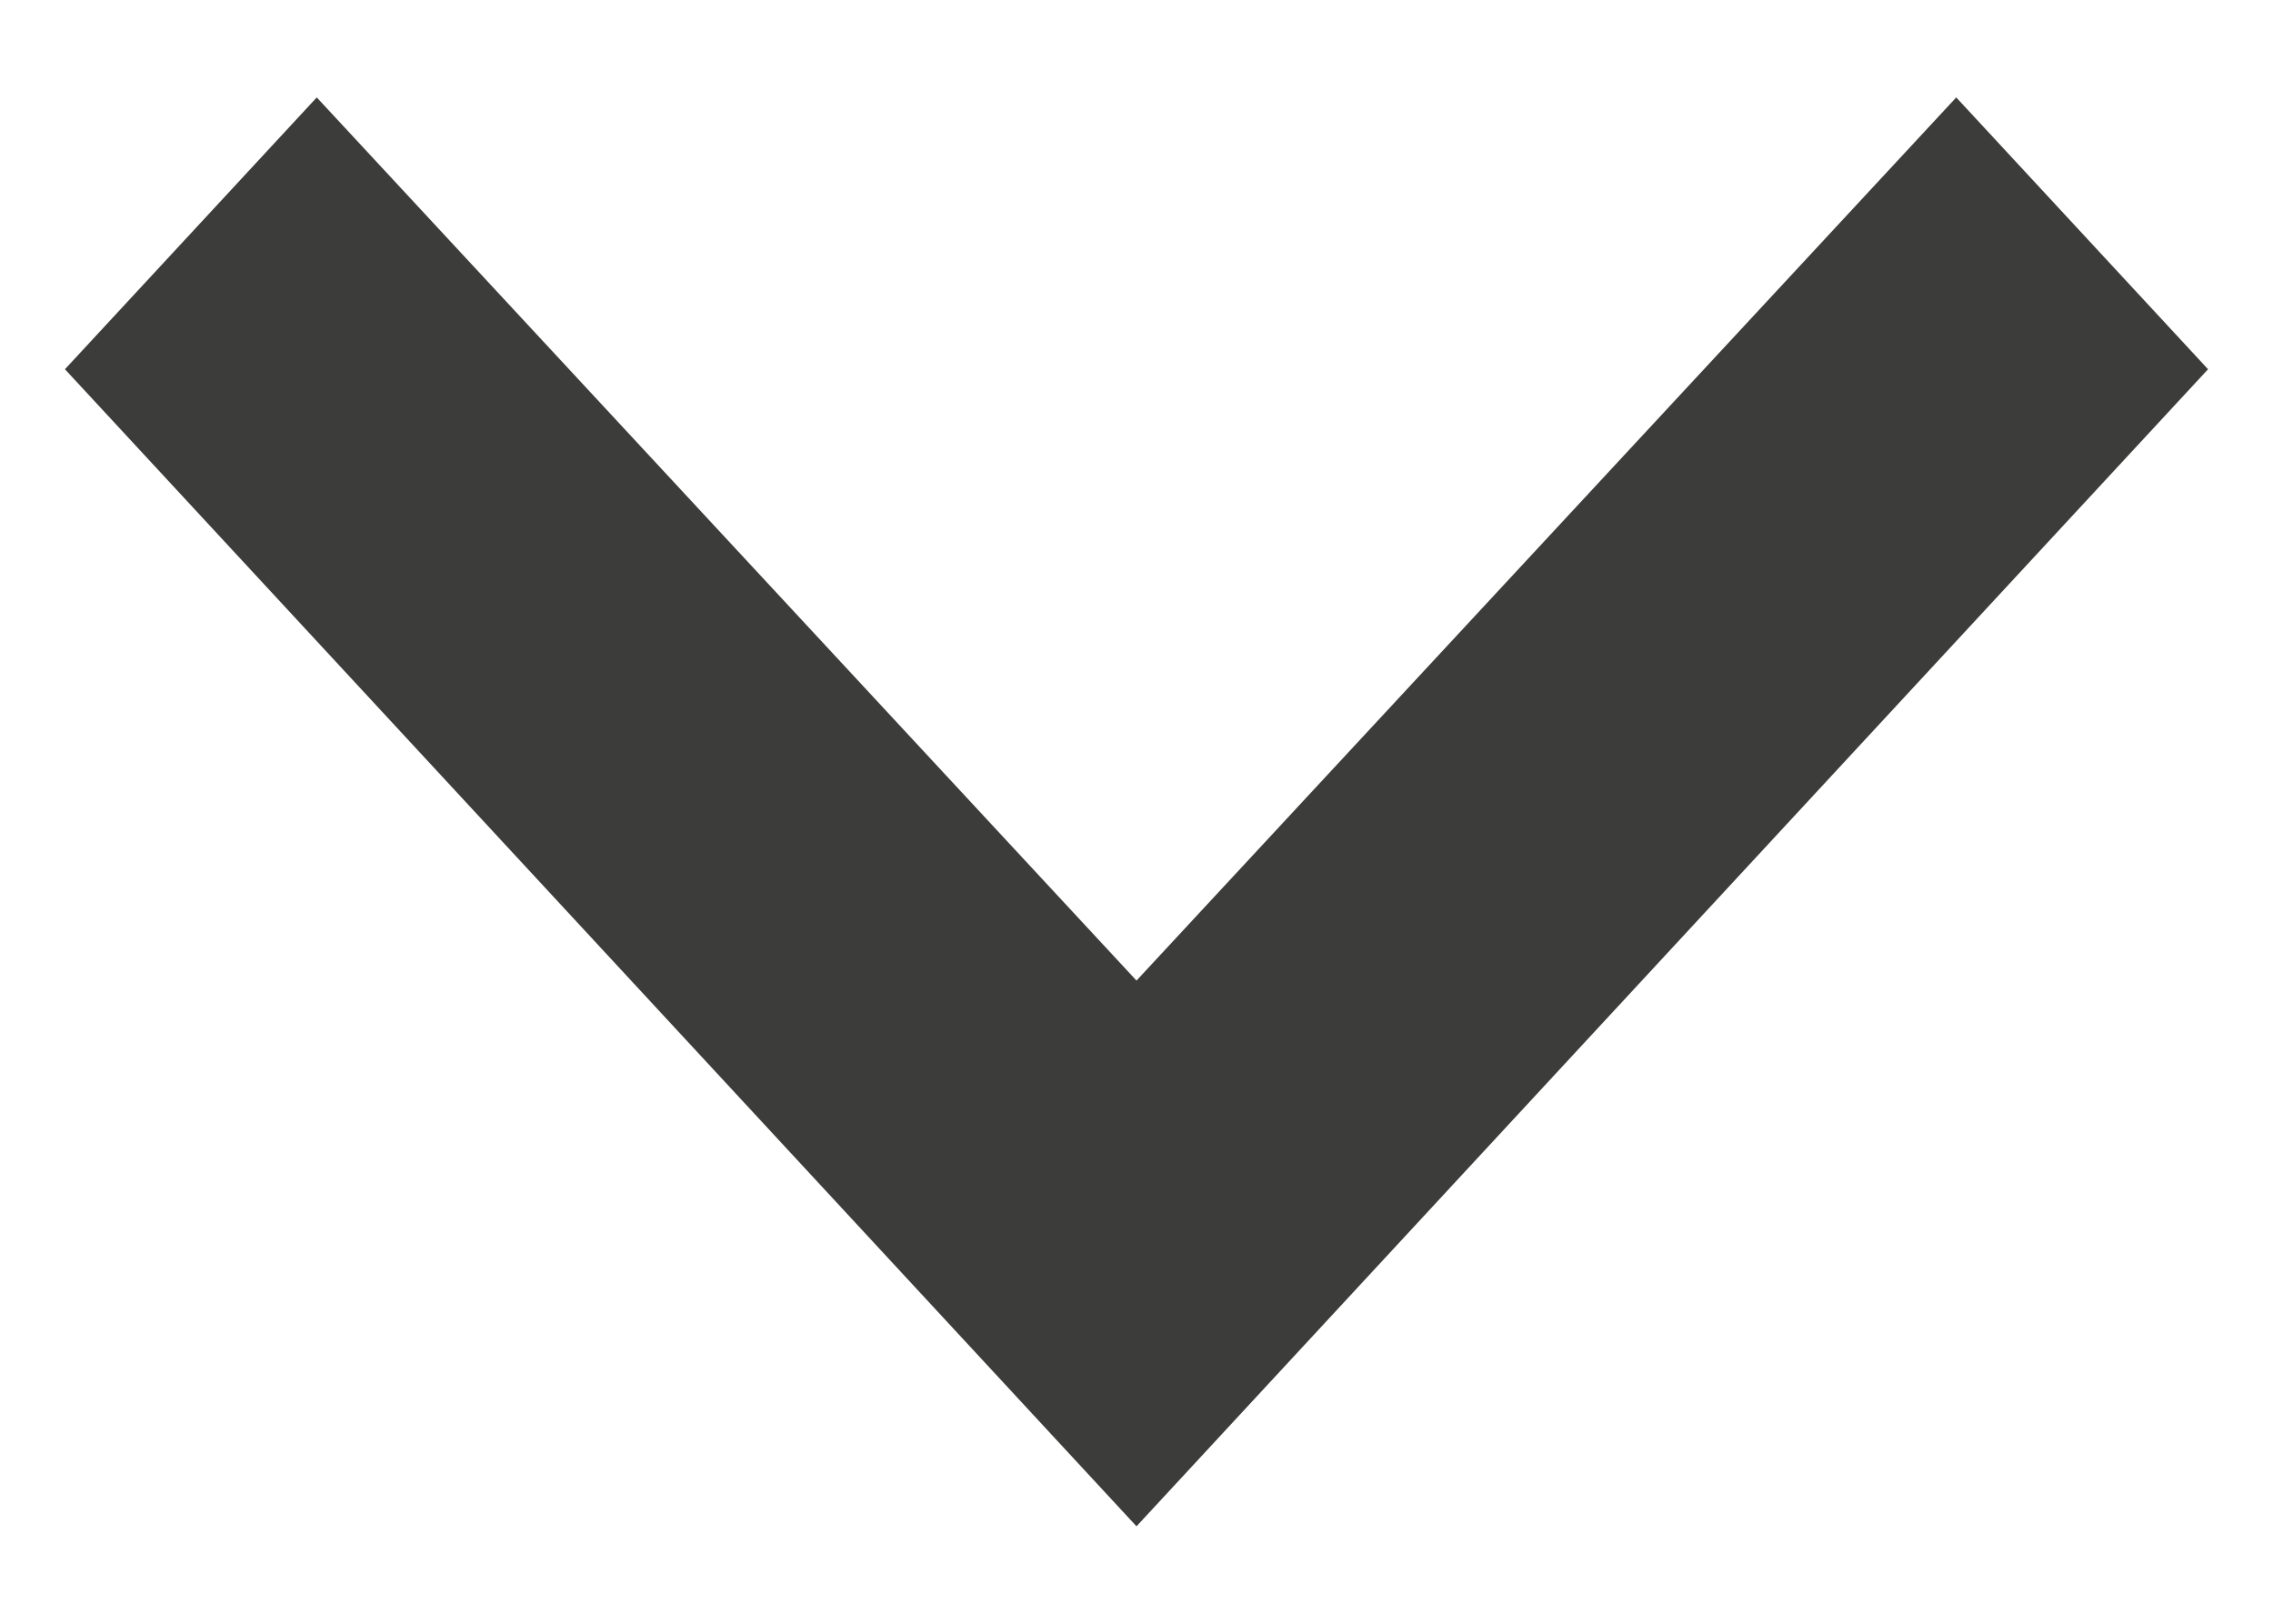 <svg xmlns="http://www.w3.org/2000/svg" width="14" height="10" viewBox="0 0 14 10">
  <g fill="none" fill-rule="evenodd" transform="translate(-4 -6)">
    <polygon points="0 0 22 0 22 22 0 22"/>
    <polygon fill="#3C3C3B" fill-rule="nonzero" points="5.951 6.6 11 12.039 16.049 6.6 17.6 8.274 11 15.4 4.4 8.274"/>
  </g>
</svg>
